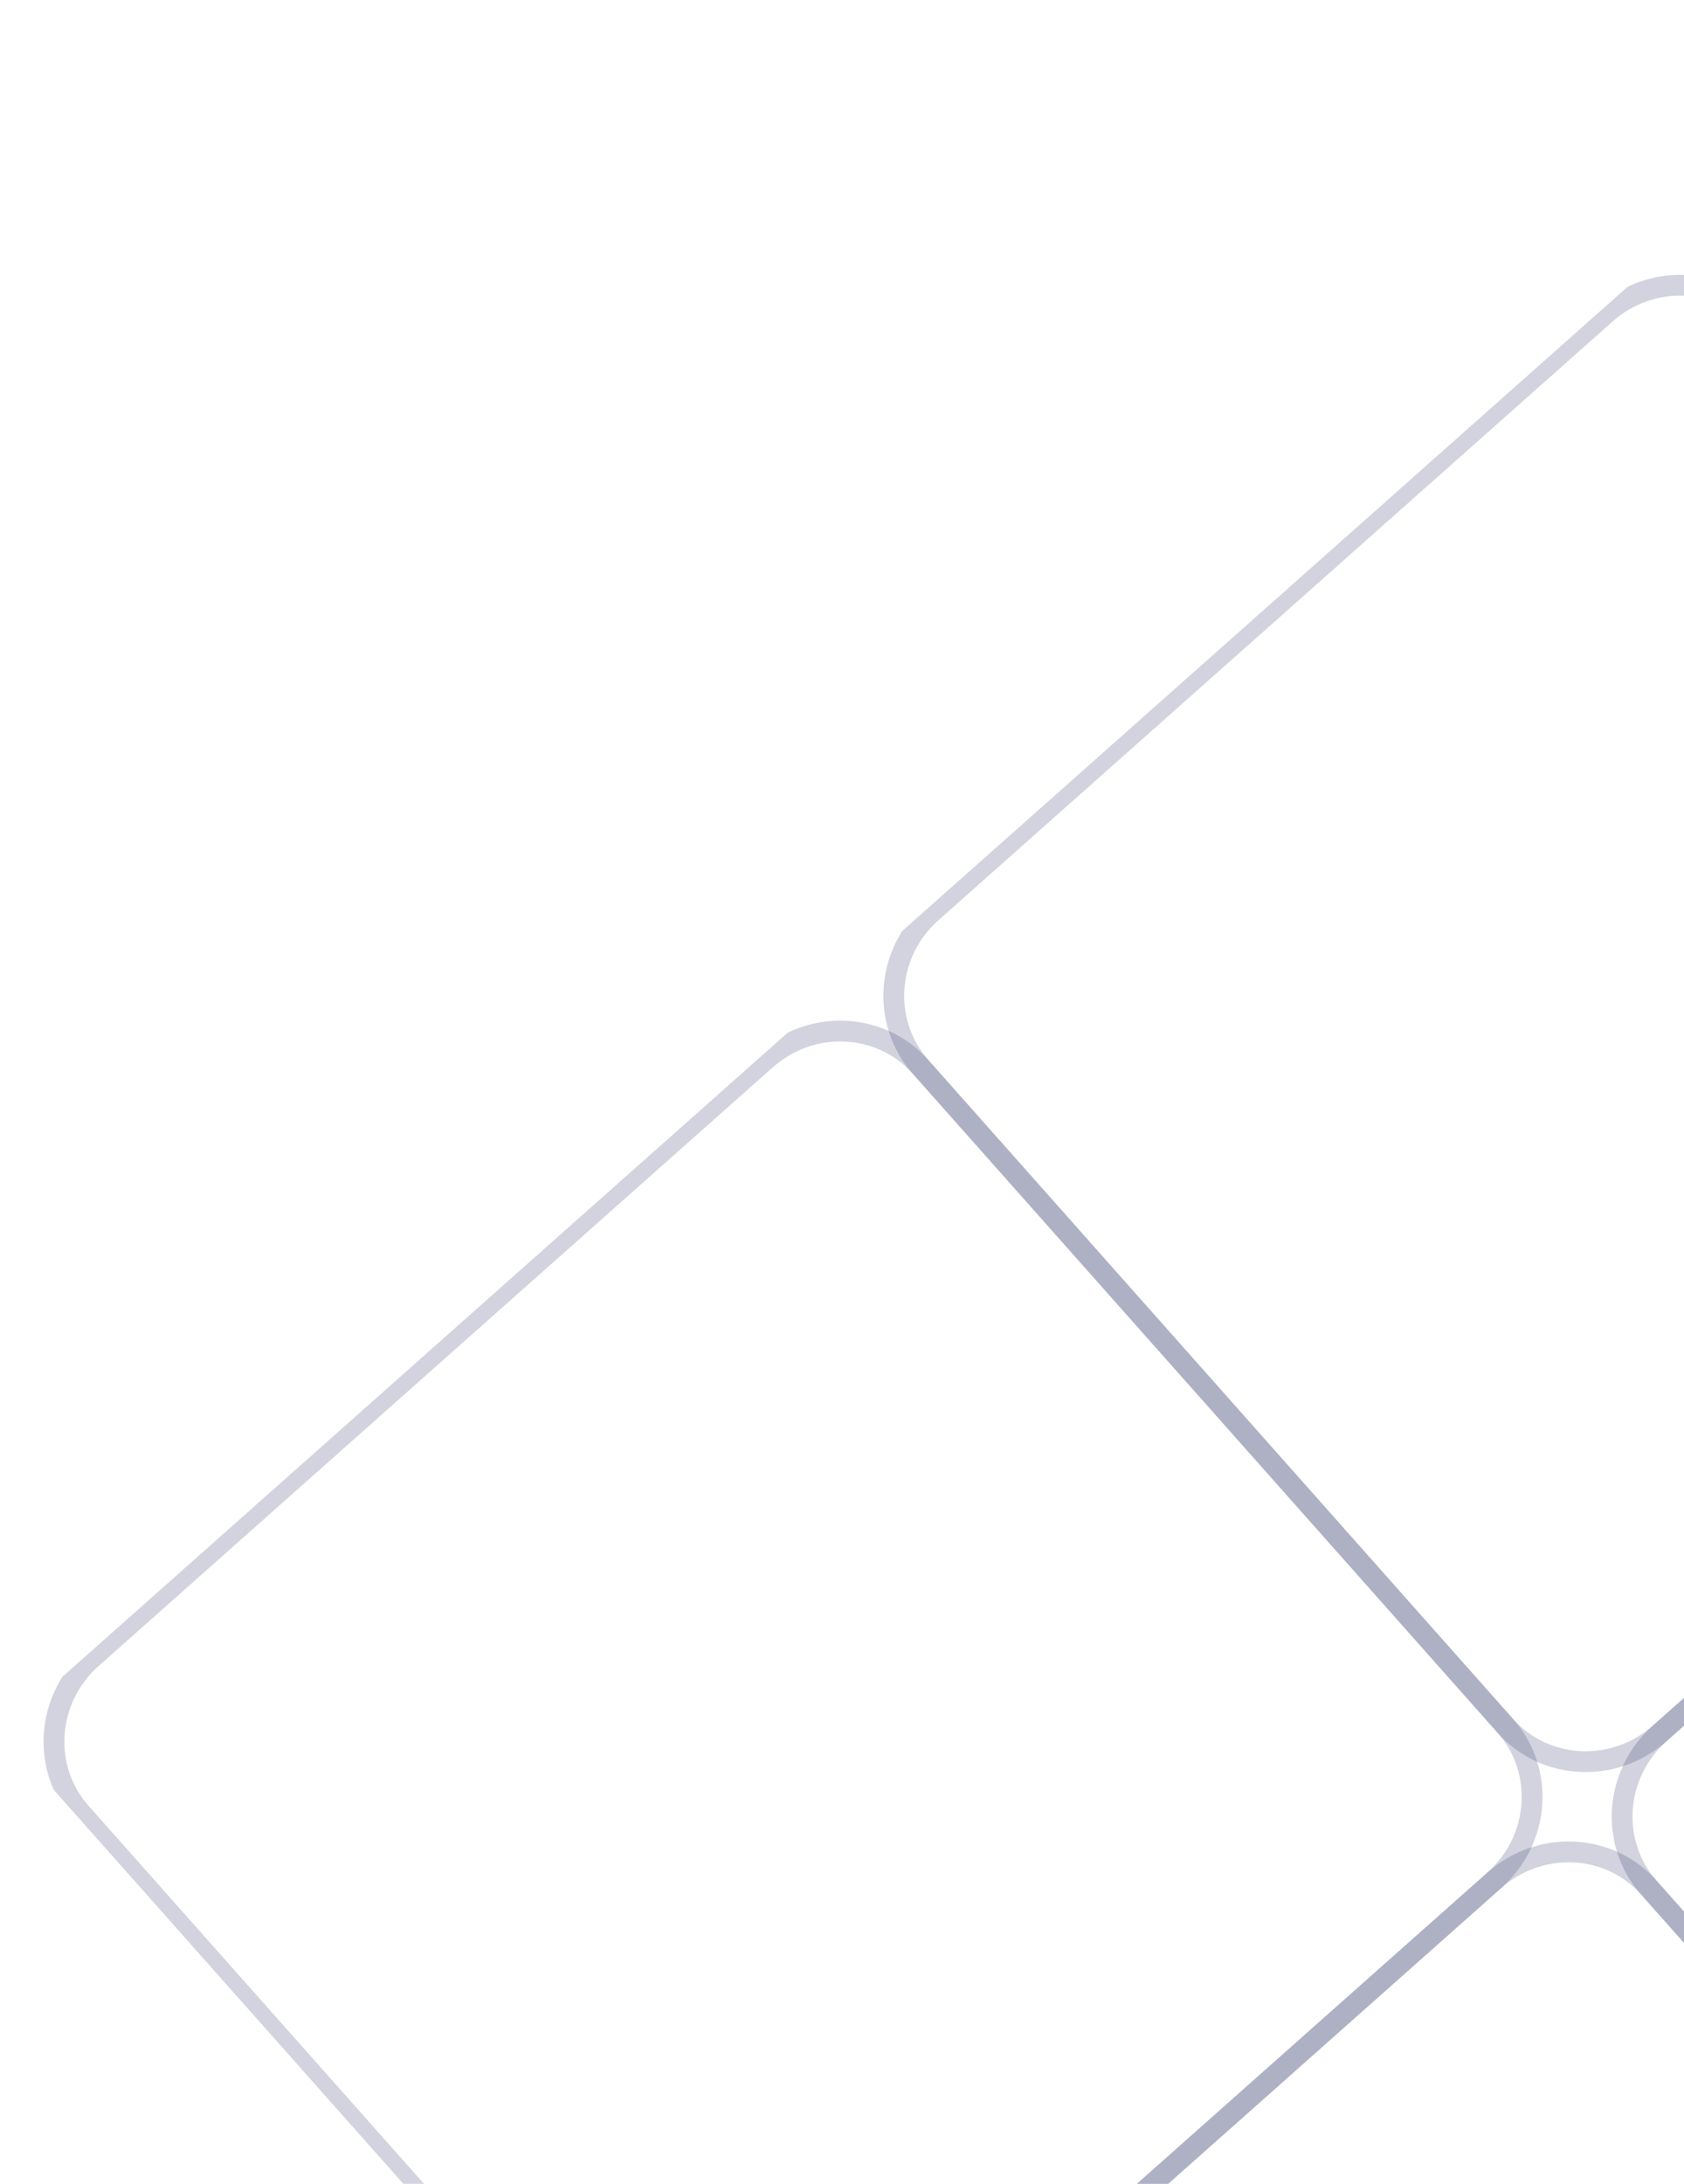 <svg width="81" height="105" viewBox="0 0 81 105" fill="none" xmlns="http://www.w3.org/2000/svg">
<g clip-path="url(#clip0_607_26245)">
<path d="M106.91 129.872L74.481 158.66C72.281 160.612 68.951 160.453 67.044 158.304L38.918 126.621C37.011 124.472 37.247 121.146 39.447 119.194L71.876 90.406C74.076 88.454 77.405 88.613 79.313 90.762L107.439 122.445C109.346 124.594 109.11 127.92 106.91 129.872Z" stroke="#1F245C" stroke-opacity="0.2" stroke-miterlimit="10"/>
<path d="M147.305 94.014L114.875 122.801C112.676 124.754 109.346 124.595 107.438 122.446L79.313 90.762C77.405 88.613 77.642 85.288 79.841 83.335L112.271 54.548C114.47 52.595 117.8 52.755 119.708 54.904L147.833 86.587C149.741 88.736 149.504 92.061 147.305 94.014Z" stroke="#1F245C" stroke-opacity="0.2" stroke-miterlimit="10"/>
<path d="M71.876 90.406L39.447 119.194C37.247 121.147 33.917 120.987 32.01 118.838L3.884 87.155C1.976 85.006 2.213 81.681 4.413 79.728L36.842 50.941C39.041 48.988 42.371 49.147 44.279 51.296L72.404 82.98C74.312 85.129 74.076 88.454 71.876 90.406Z" stroke="#1F245C" stroke-opacity="0.2" stroke-miterlimit="10"/>
<path d="M112.27 54.548L79.841 83.335C77.642 85.288 74.312 85.129 72.404 82.98L44.279 51.297C42.371 49.147 42.608 45.822 44.807 43.87L77.236 15.082C79.436 13.129 82.766 13.289 84.674 15.438L112.799 47.121C114.707 49.27 114.47 52.595 112.27 54.548Z" stroke="#1F245C" stroke-opacity="0.2" stroke-miterlimit="10"/>
<path d="M152.665 18.69L120.236 47.477C118.037 49.43 114.707 49.27 112.799 47.121L84.674 15.438C82.766 13.289 83.002 9.964 85.202 8.011L117.631 -20.776C119.831 -22.729 123.161 -22.57 125.069 -20.421L153.194 11.263C155.102 13.412 154.865 16.737 152.665 18.69Z" stroke="#1F245C" stroke-opacity="0.2" stroke-miterlimit="10"/>
</g>
<defs>
<clipPath id="clip0_607_26245">
<rect width="162.53" height="158.792" fill="white" transform="matrix(0.748 -0.664 -0.664 -0.748 105.508 202)"/>
</clipPath>
</defs>
</svg>
